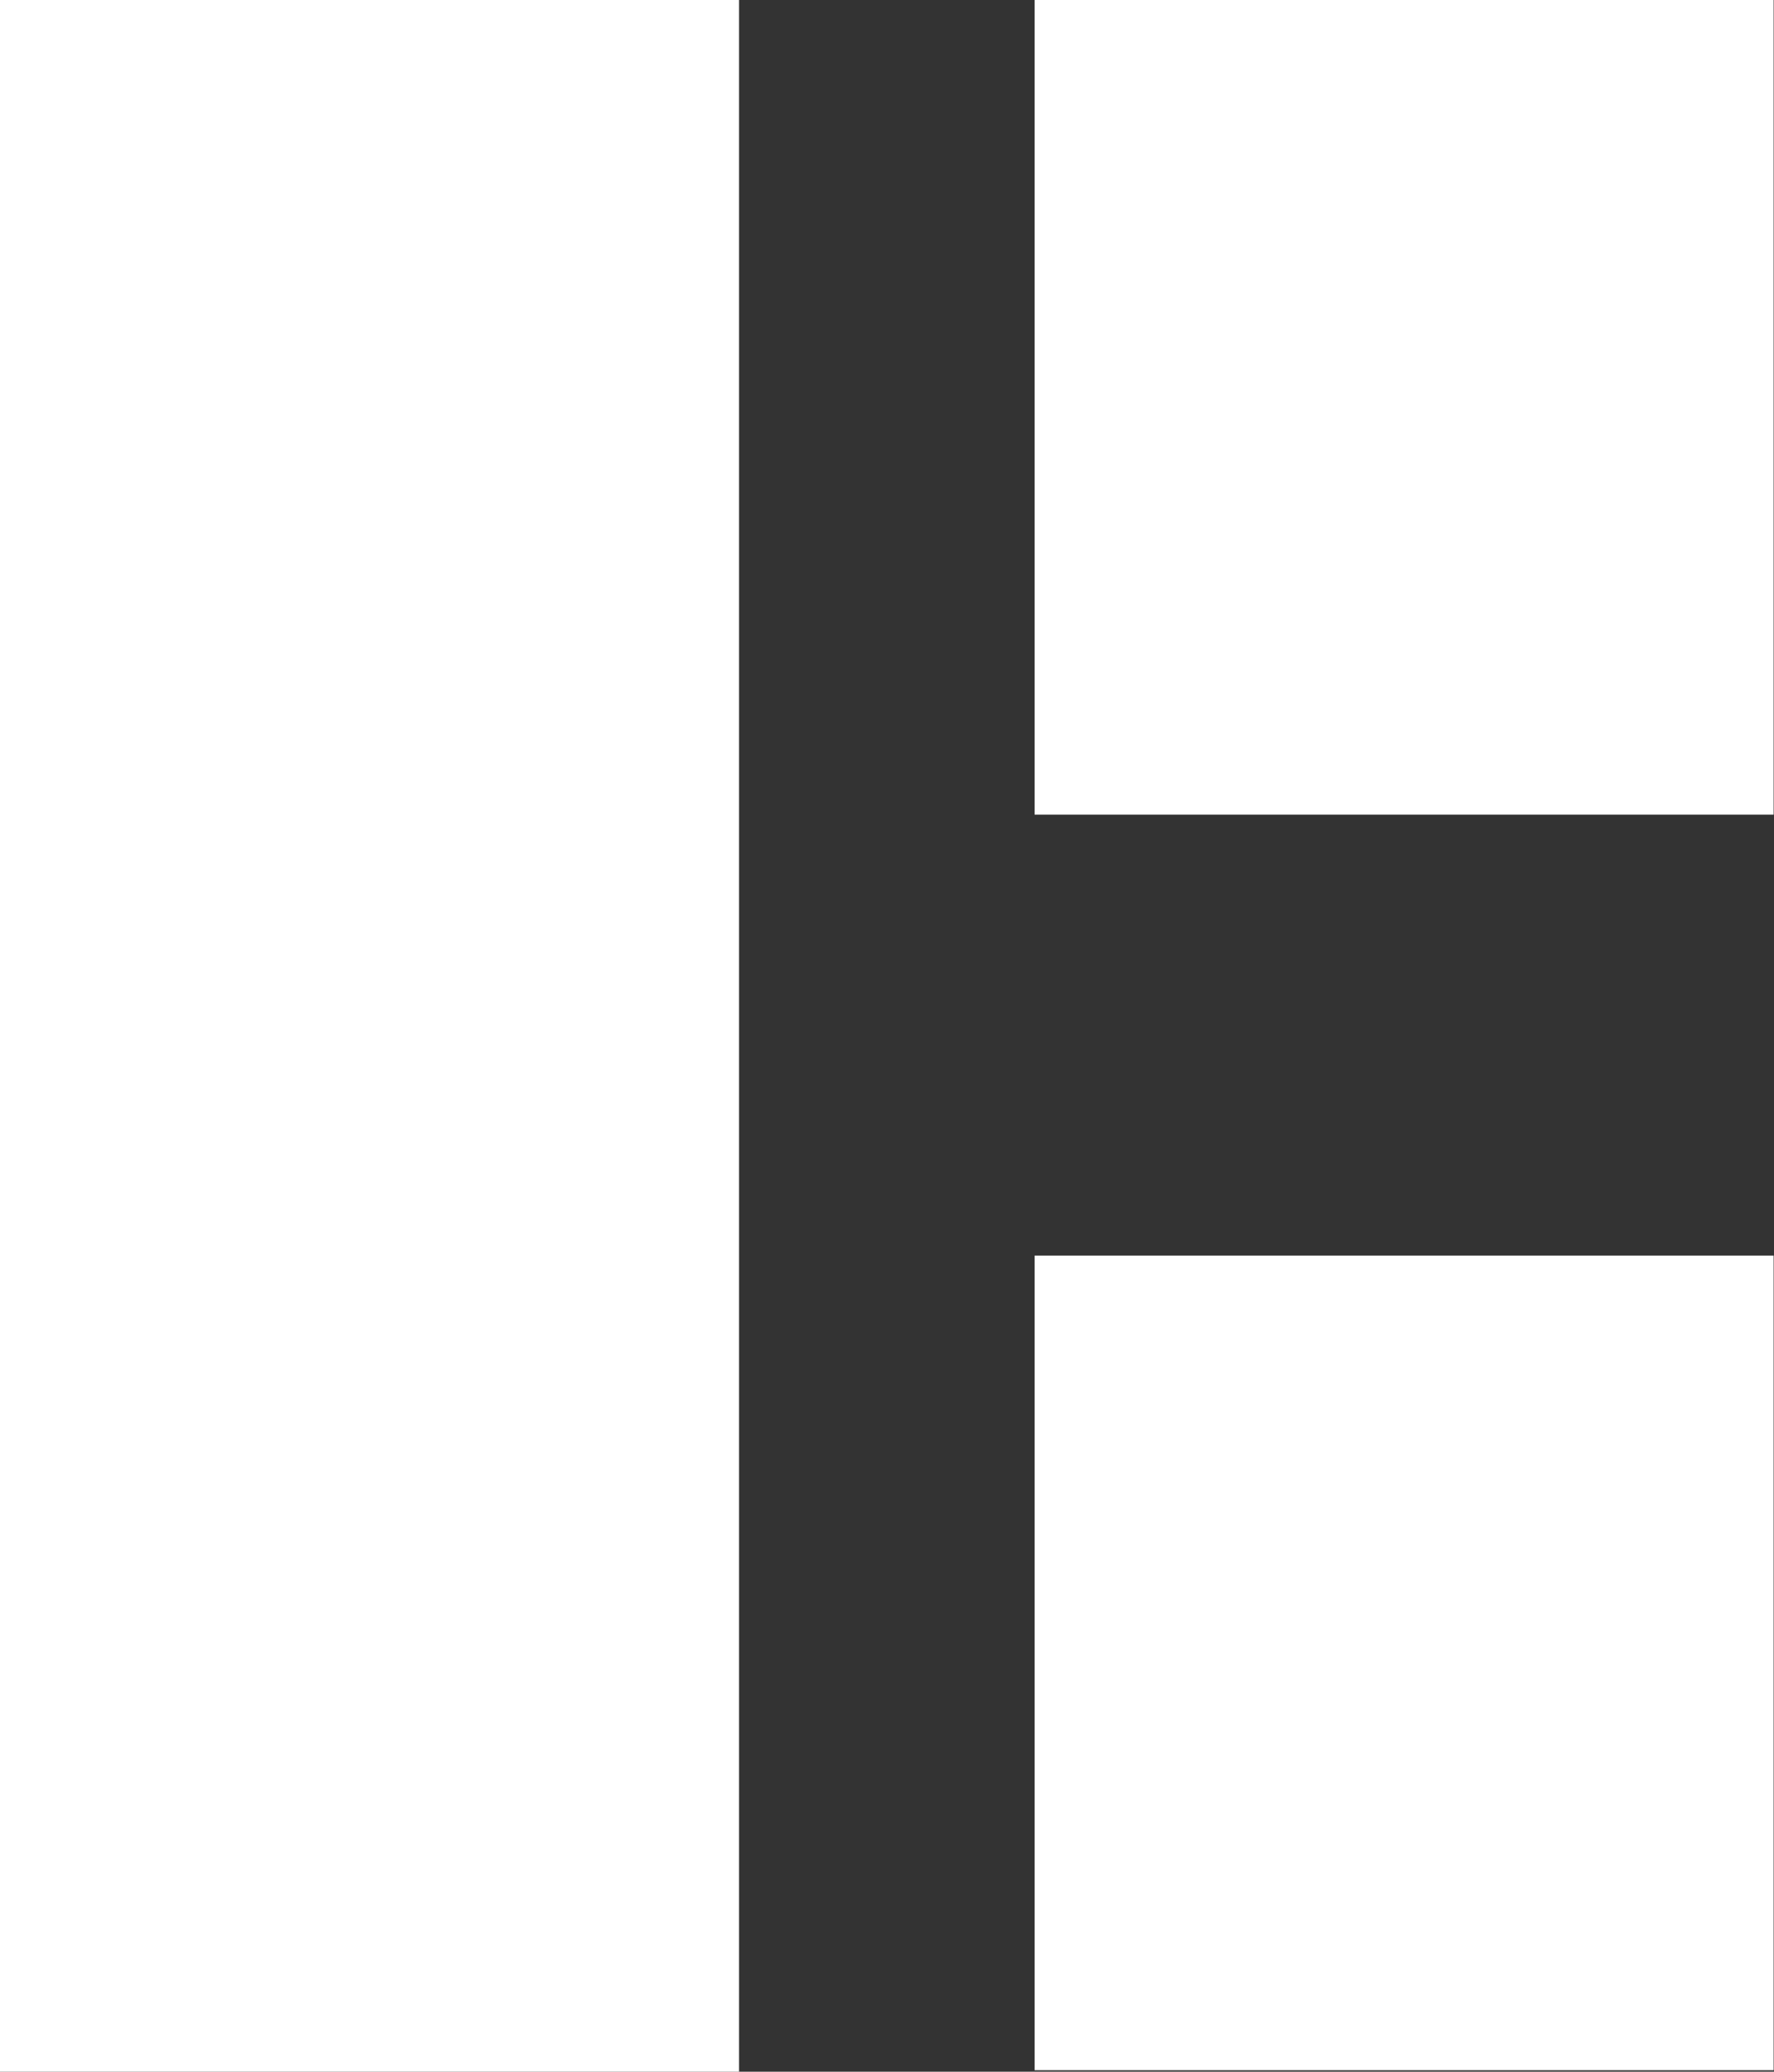 <?xml version="1.0" encoding="UTF-8"?>
<svg id="_レイヤー_2" data-name="レイヤー 2" xmlns="http://www.w3.org/2000/svg" viewBox="0 0 46.64 54.45">
  <rect x="0" y="0" width="46.64" height="54.45" fill="#333333" stroke="none"/>
  <defs>
    <style>
      .cls-1 {
        fill: #fff;
      }
    </style>
  </defs>
  <g id="_レイヤー_1-2" data-name="レイヤー 1">
    <g>
      <rect class="cls-1" x="27.2" width="19.43" height="21.41"/>
      <rect class="cls-1" x="27.2" y="33" width="19.43" height="21.41"/>
      <rect class="cls-1" width="19.43" height="54.45"/>
    </g>
  </g>
</svg>